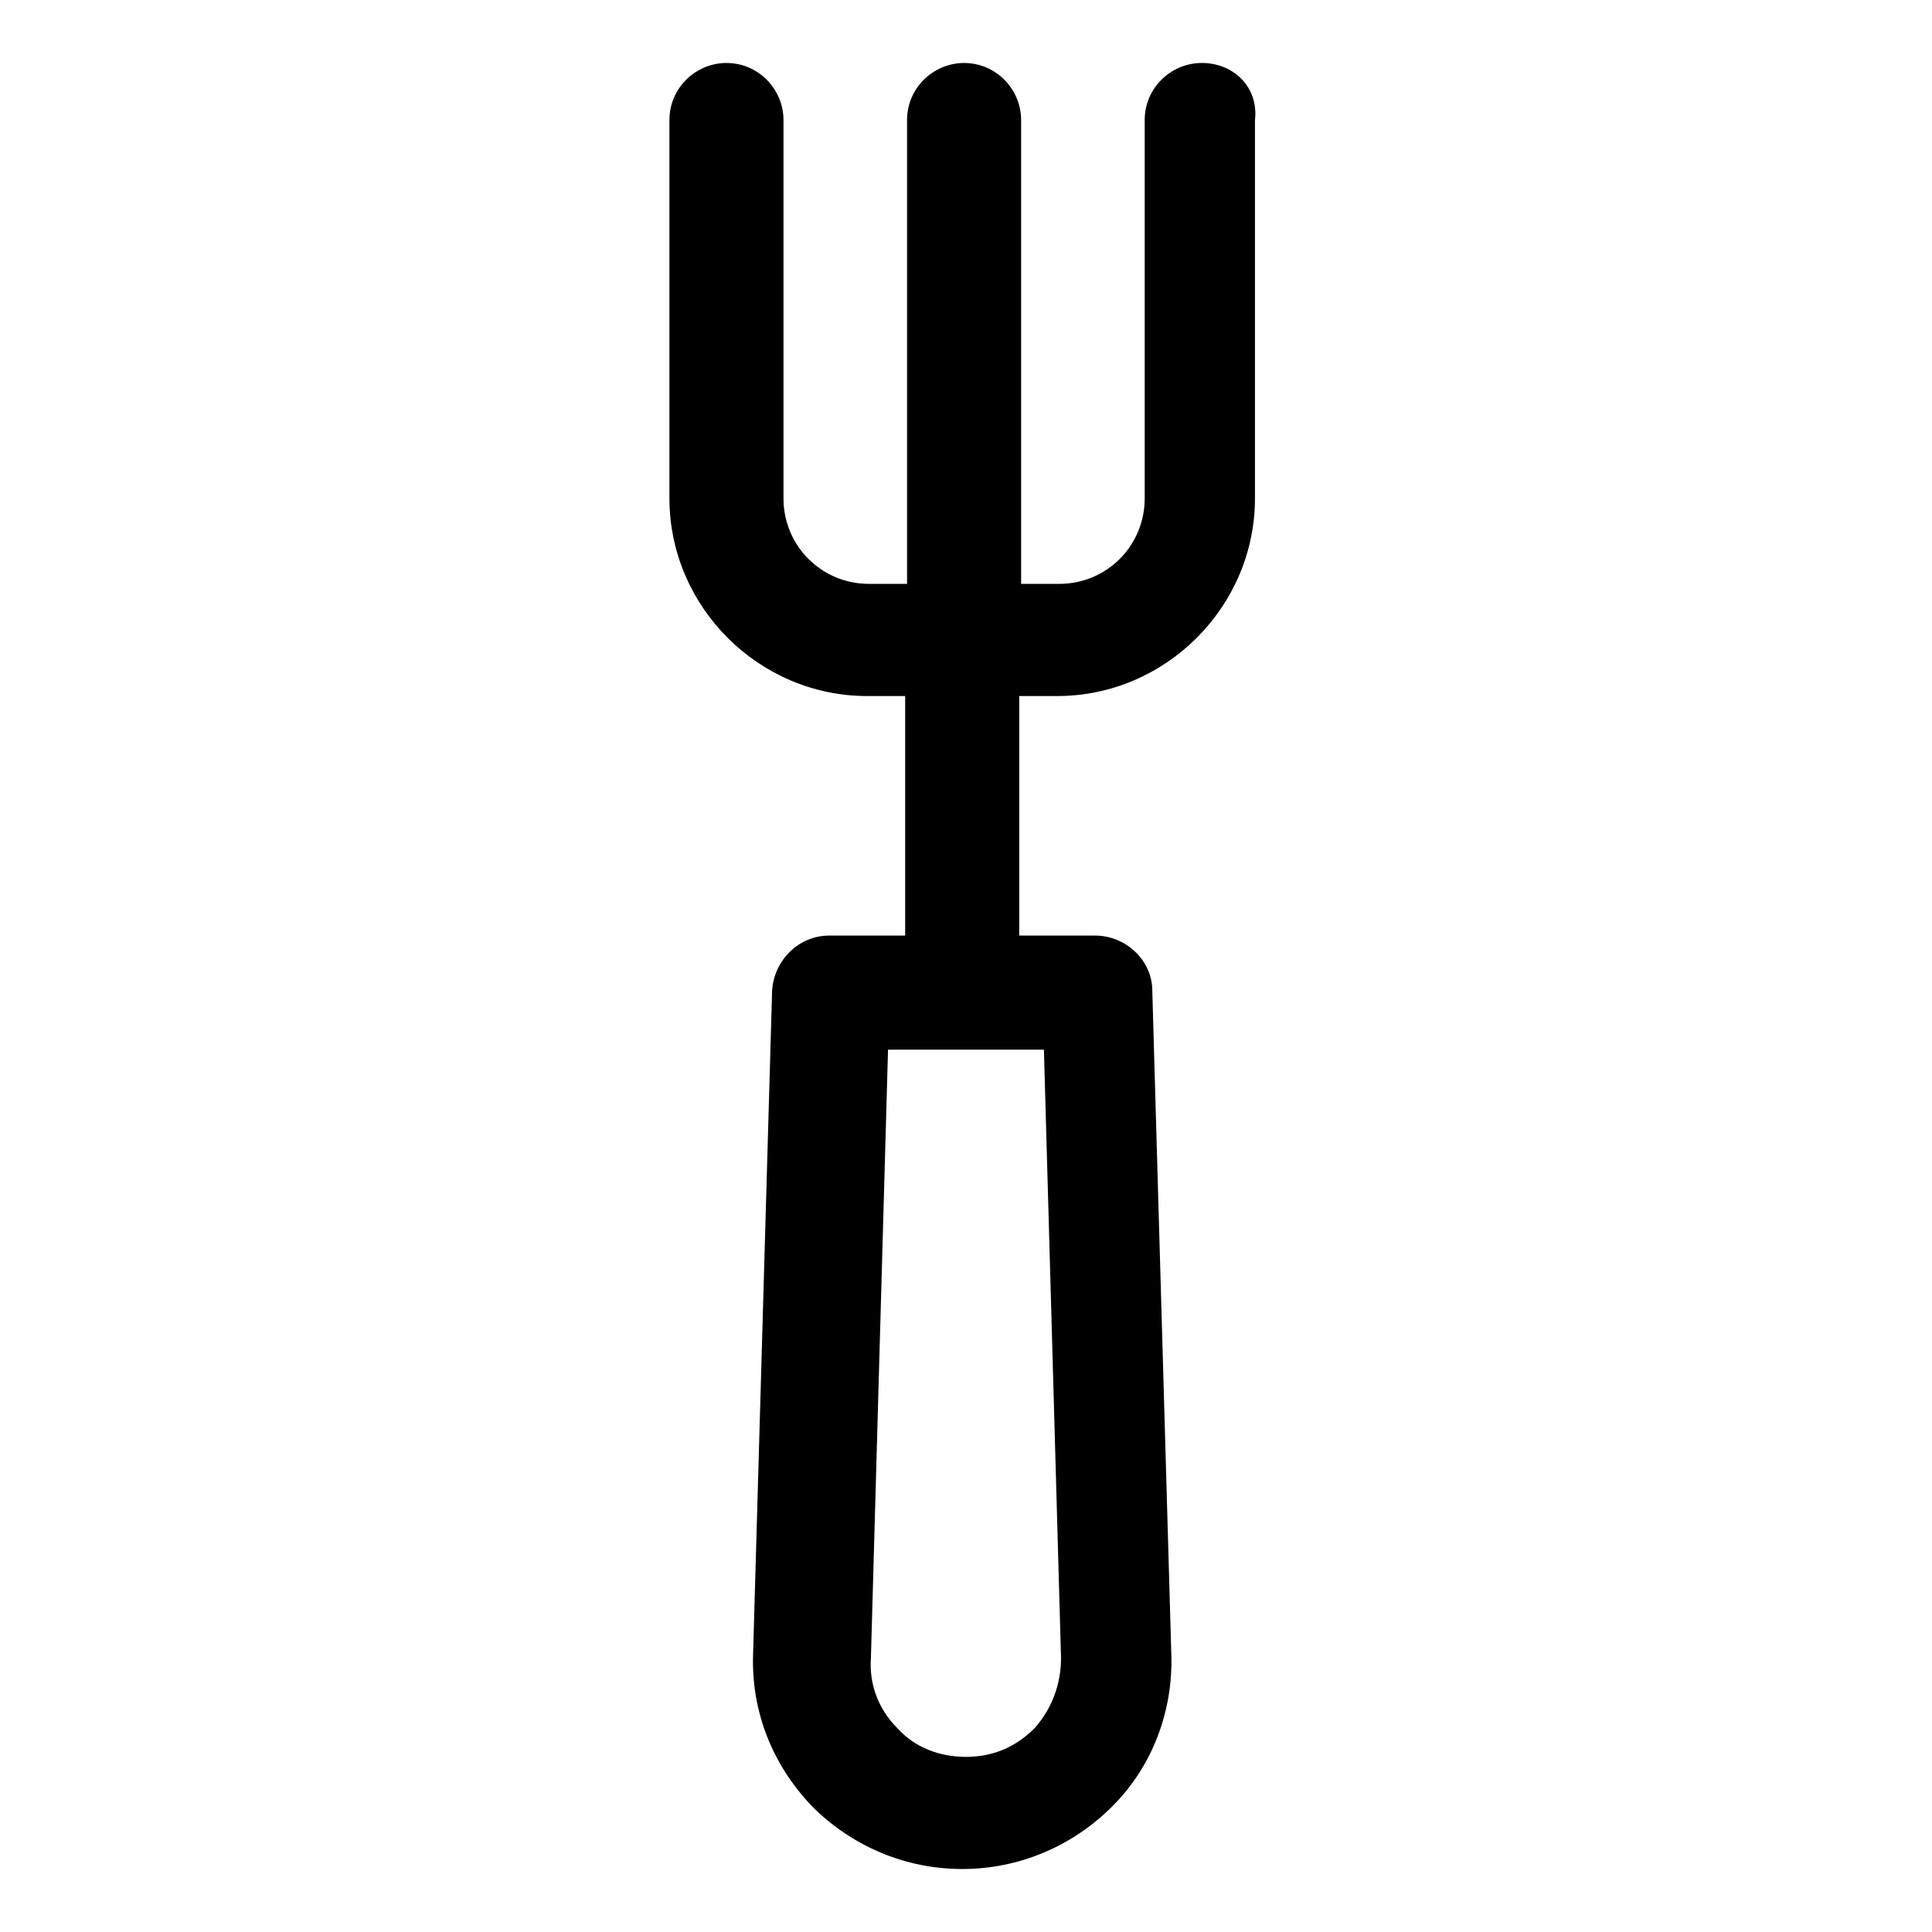 <?xml version="1.0" encoding="UTF-8"?>
<!-- Uploaded to: ICON Repo, www.iconrepo.com, Generator: ICON Repo Mixer Tools -->
<svg fill="#000000" width="800px" height="800px" version="1.1" viewBox="144 144 512 512" xmlns="http://www.w3.org/2000/svg">
 <path d="m462.47 160.69c-8.062 0-15.113 6.551-15.113 15.113v100.26c0 12.594-10.078 22.672-22.672 22.672h-10.078v-122.93c0-8.062-6.551-15.113-15.113-15.113-8.062 0-15.113 6.551-15.113 15.113v122.93h-10.078c-12.594 0-22.672-10.078-22.672-22.672v-100.26c0-8.062-6.551-15.113-15.113-15.113-8.062 0-15.113 6.551-15.113 15.113v100.26c0 28.719 23.68 52.395 52.395 52.395h10.078v63.48h-20.152c-8.062 0-14.609 6.551-15.113 14.609l-5.039 175.83c-0.504 15.113 5.039 29.223 15.617 40.305 10.578 10.578 24.688 16.625 39.801 16.625 15.113 0 29.223-6.047 39.801-16.625 10.578-10.578 16.121-25.191 15.617-40.305l-5.039-175.83c0-8.062-7.055-14.609-15.113-14.609h-20.152v-63.48h10.078c28.719 0 52.395-23.68 52.395-52.395v-100.26c1.008-8.566-5.543-15.117-14.105-15.117zm-37.285 422.7c0 7.055-2.519 13.602-7.055 18.641-5.039 5.039-11.082 7.559-18.137 7.559-7.055 0-13.602-2.519-18.137-7.559-5.039-5.039-7.559-11.586-7.055-18.641l4.535-161.22h41.312z"/>
</svg>